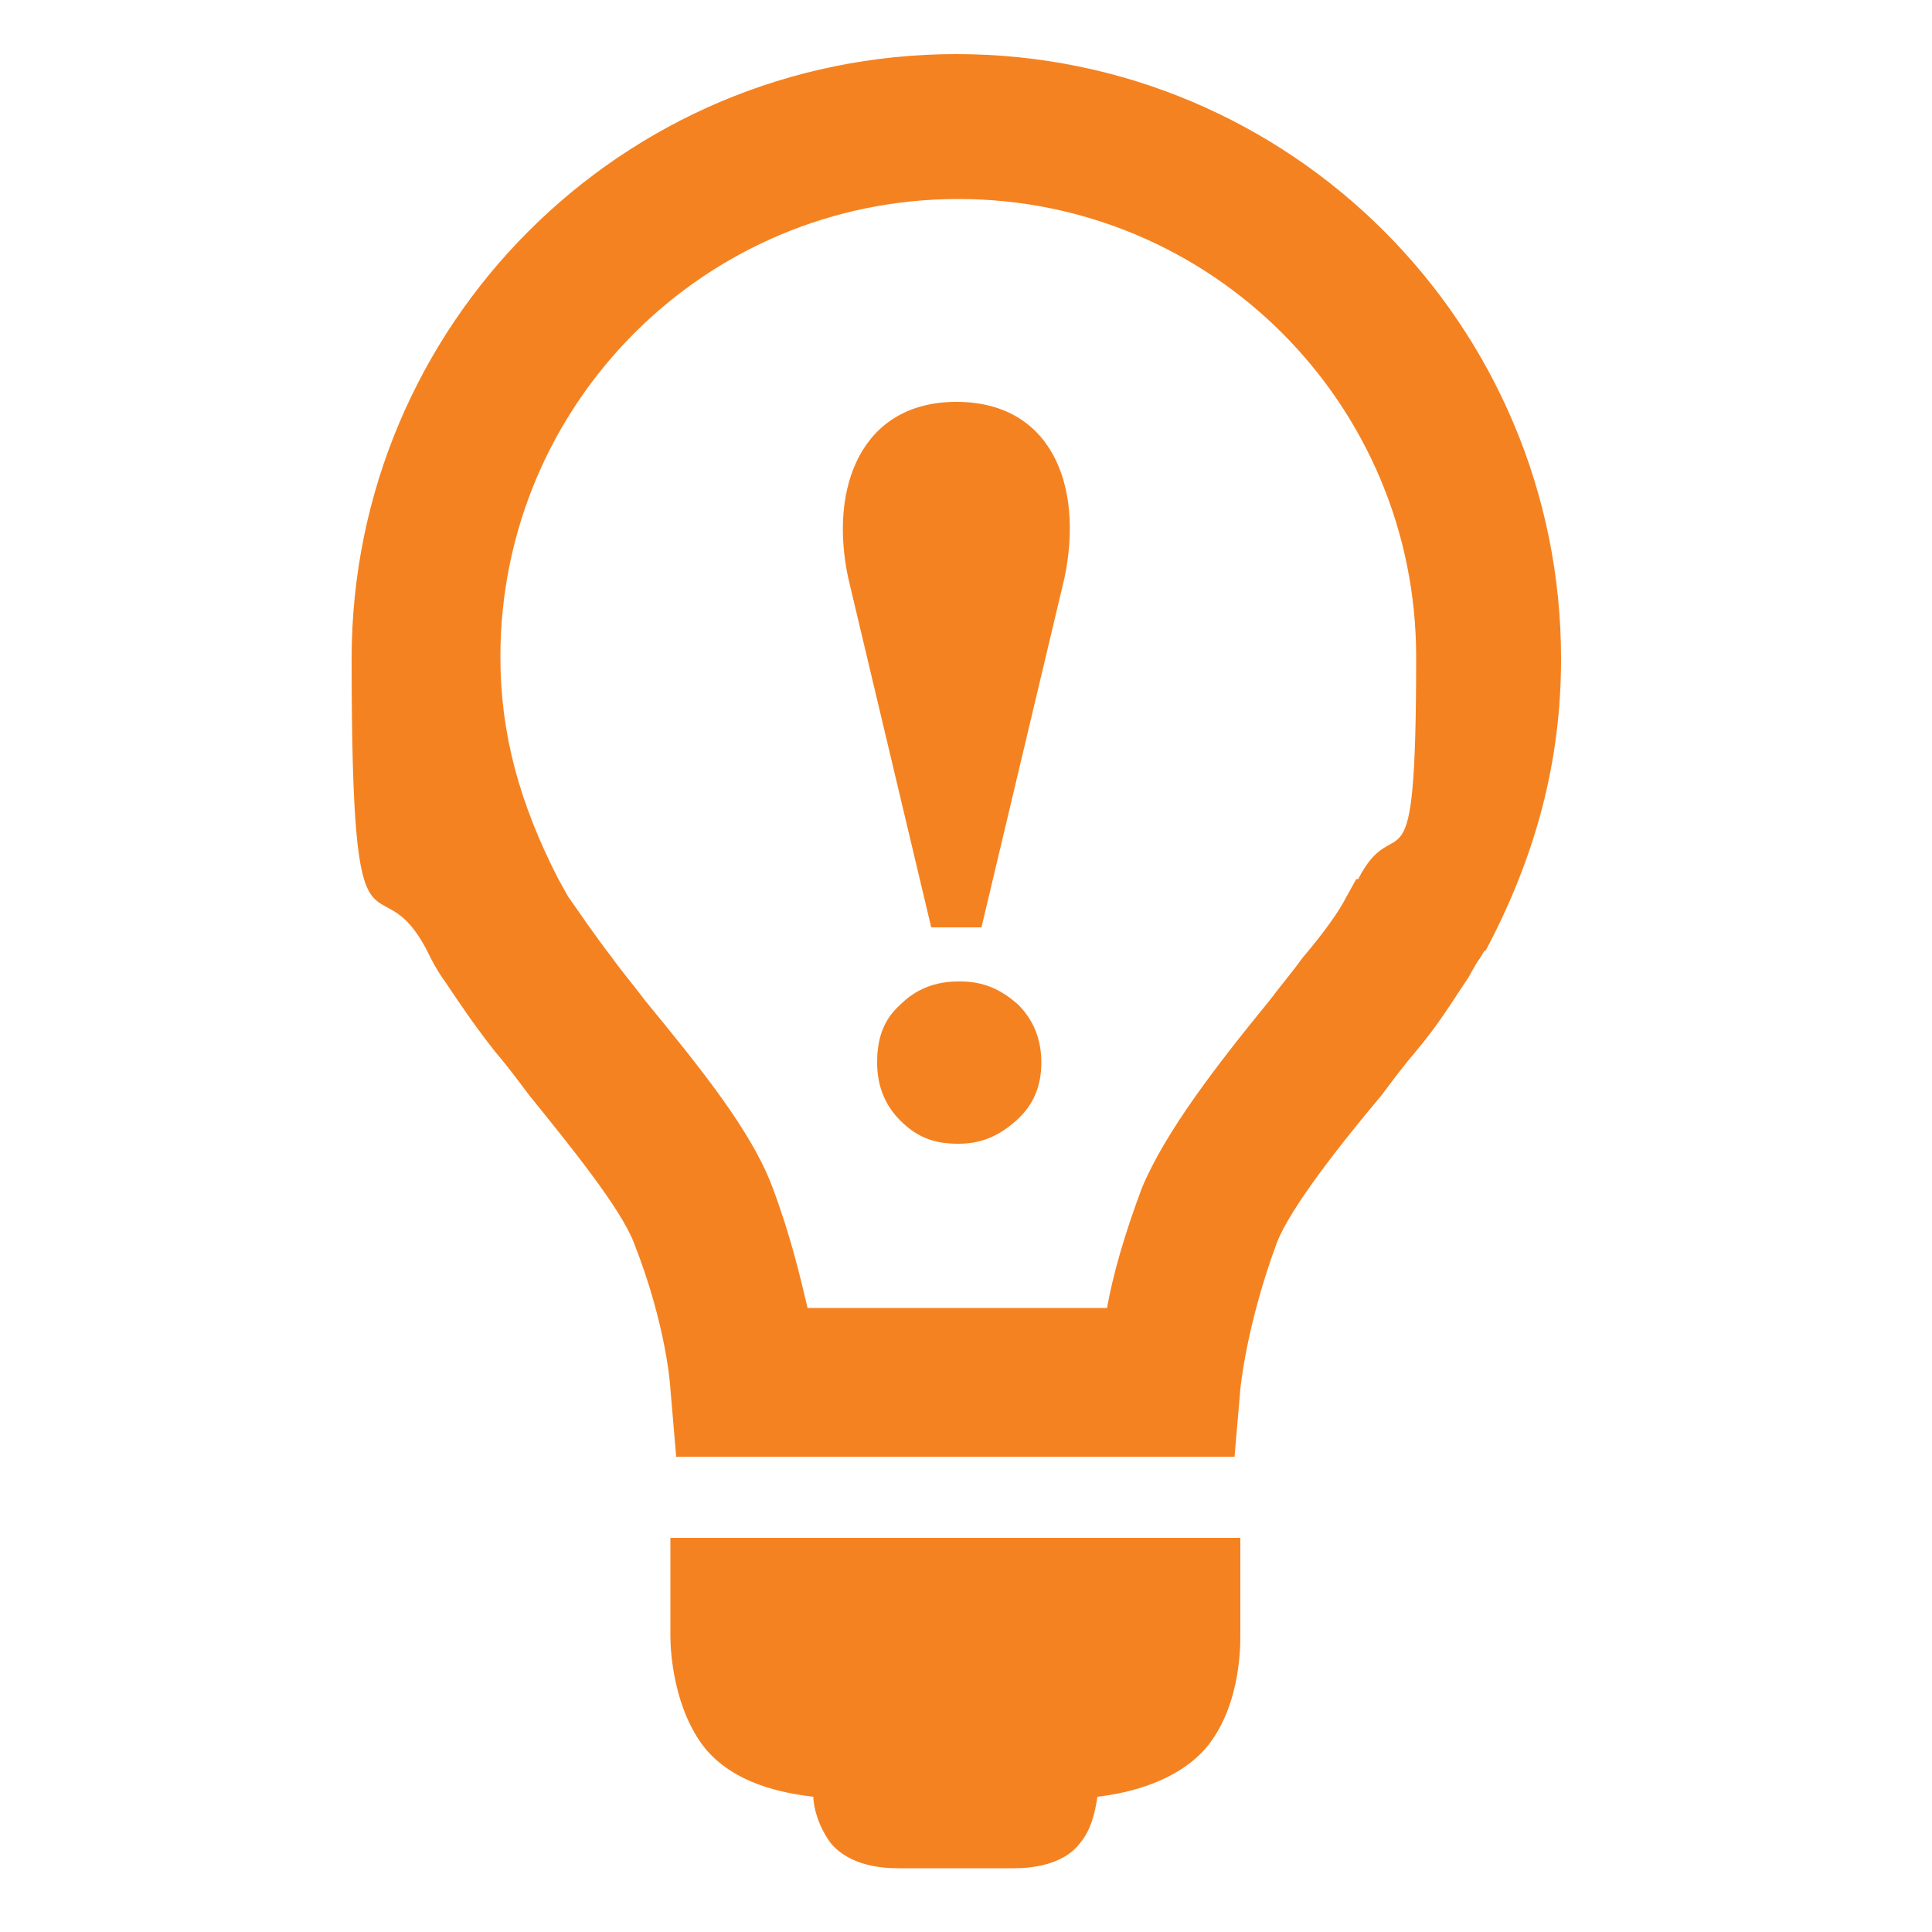 <?xml version="1.0" encoding="UTF-8"?>
<svg xmlns="http://www.w3.org/2000/svg" version="1.1" width="100" height="100" viewBox="0 0 100 100">
  <defs>
    <style>
      .cls-1 {
        fill: #f58220;
      }
    </style>
  </defs>
  <!-- Generator: Adobe Illustrator 28.7.1, SVG Export Plug-In . SVG Version: 1.2.0 Build 142)  -->
  <g>
    <g id="Layer_2">
      <path class="cls-1" d="M49.5,2.8c-17.3,0-31.3,14-31.3,31.3s1.3,10.1,3.9,15.1c0,0,.1.2.2.4.2.4.5.9.8,1.3h0c.6.9,1.4,2.1,2.5,3.5.6.7,1.2,1.5,1.8,2.3,2.1,2.6,4.7,5.8,5.4,7.6,1.7,4.3,1.9,7.5,1.9,7.6l.3,3.5h28.9l.3-3.5s.3-3.3,1.9-7.6c.7-1.8,3.3-5.1,5.4-7.6.6-.8,1.2-1.6,1.8-2.3,1.1-1.3,1.9-2.6,2.5-3.5h0c.3-.4.5-.9.8-1.3.2-.3.2-.4.3-.4,2.6-4.9,3.9-9.8,3.9-15.1,0-17.3-14-31.3-31.3-31.3h-.1ZM70.2,45.5l-.5.9c-.4.8-1.2,1.9-2.3,3.2-.5.7-1.1,1.4-1.7,2.2-2.7,3.3-5.4,6.8-6.6,9.7-.9,2.4-1.5,4.5-1.8,6.2h-15.5c-.4-1.7-.9-3.8-1.8-6.2-1.1-3-3.9-6.4-6.6-9.7-.6-.8-1.2-1.5-1.7-2.2-1-1.3-1.8-2.5-2.3-3.2l-.5-.9c-2-3.9-3-7.5-3-11.5,0-13.1,10.6-23.7,23.7-23.7s23.7,10.6,23.7,23.7-1,7.6-3,11.5h-.1Z"/>
      <path class="cls-1" d="M34.7,79.6v5.1c0,.9.2,3.8,1.8,5.8,1.5,1.8,3.9,2.3,5.6,2.5,0,.6.3,1.6.9,2.4,1,1.2,2.7,1.3,3.5,1.3h6c.7,0,2.5-.1,3.4-1.3.6-.7.8-1.7.9-2.4,1.7-.2,4.1-.8,5.6-2.5,1.7-2,1.8-4.9,1.8-5.8v-5.1h-29.5Z"/>
      <path class="cls-1" d="M49.6,50.8c-1.2,0-2.2.4-3,1.2-.9.8-1.2,1.8-1.2,3s.4,2.2,1.2,3c.9.9,1.8,1.2,3,1.2s2.1-.4,3-1.2,1.3-1.8,1.3-3-.4-2.2-1.2-3c-.9-.8-1.8-1.2-3-1.2h0Z"/>
      <path class="cls-1" d="M49.5,20.8c-4.9,0-6.6,4.4-5.6,9.1l4.3,18.1h2.6l4.3-18.1c1-4.8-.7-9.1-5.6-9.1Z"/>
    </g>
  </g>
</svg>